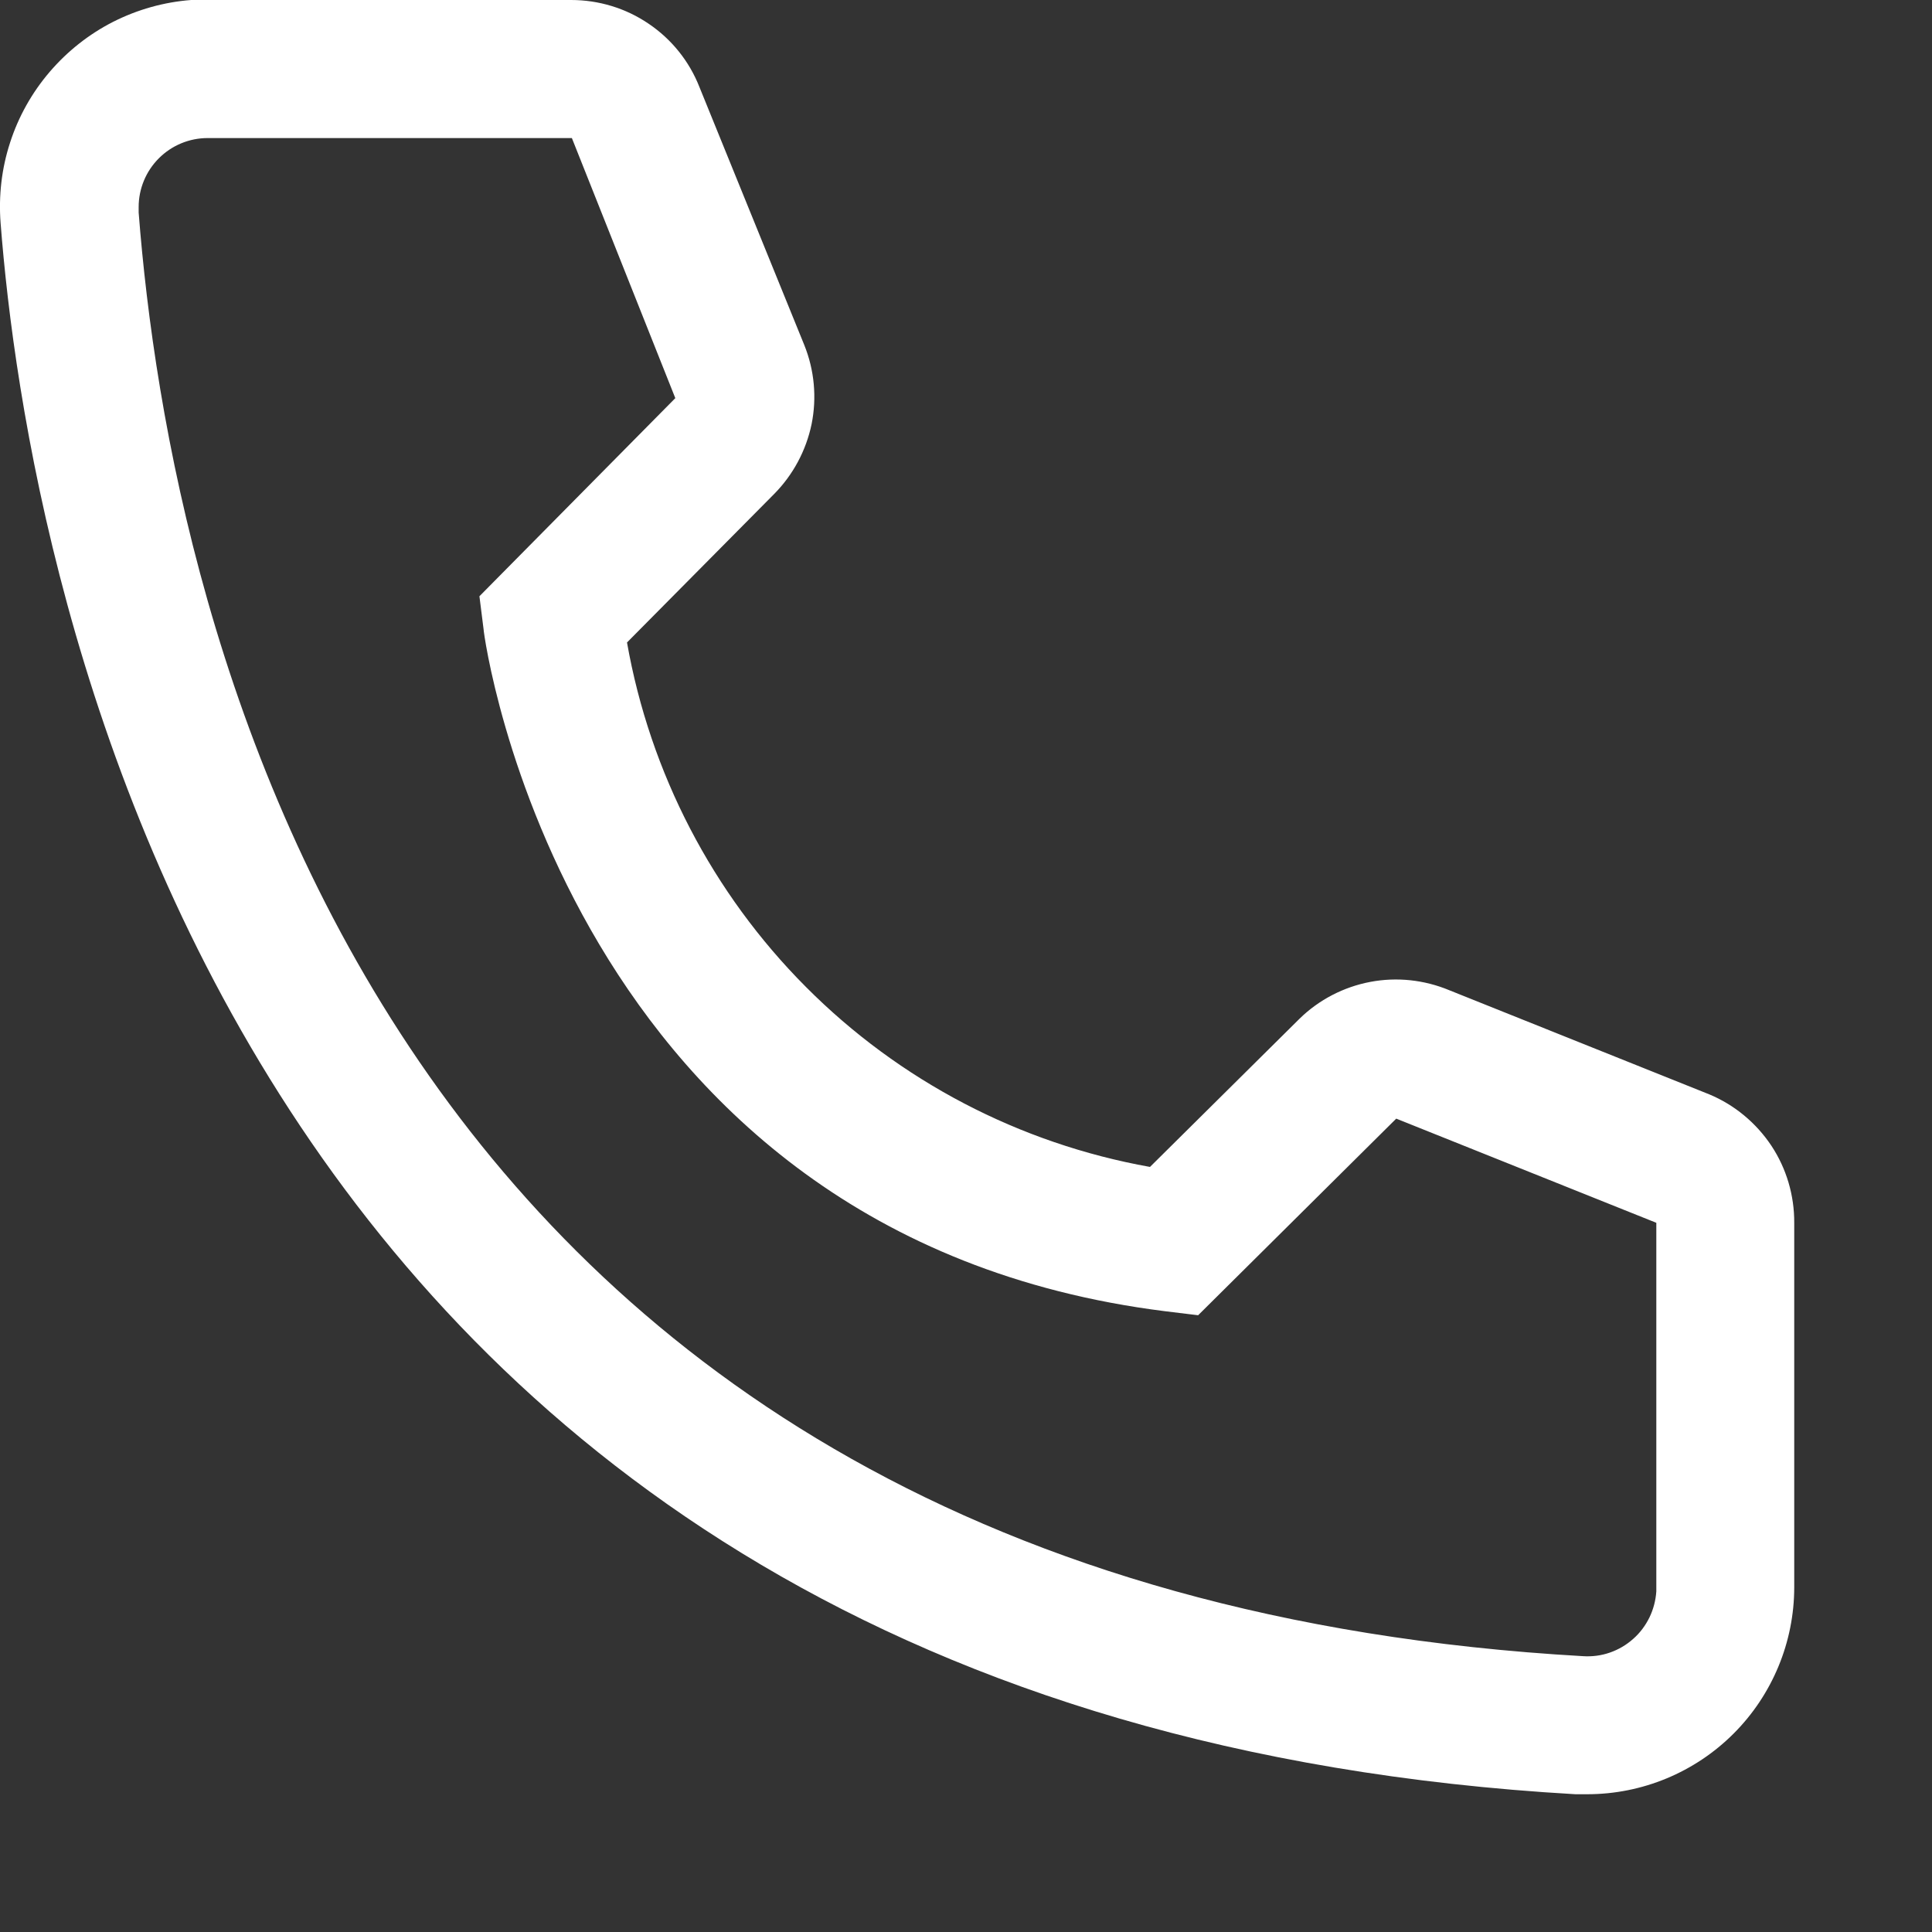 <?xml version="1.0" encoding="UTF-8"?> <svg xmlns="http://www.w3.org/2000/svg" width="13" height="13" viewBox="0 0 13 13" fill="none"><rect x="0" y="0" width="13" height="13" fill="#333333" stroke="none"/> <path d="M10.68 12.073H10.601C1.48 11.548 0.185 3.849 0.004 1.5C-0.01 1.317 0.011 1.133 0.068 0.959C0.124 0.785 0.215 0.623 0.334 0.484C0.453 0.345 0.598 0.23 0.761 0.147C0.925 0.064 1.103 0.014 1.286 4.35364e-07H3.843C4.029 -0 4.211 0.055 4.365 0.16C4.519 0.264 4.638 0.412 4.706 0.585L5.412 2.322C5.48 2.491 5.497 2.676 5.461 2.854C5.424 3.032 5.336 3.196 5.208 3.325L4.219 4.323C4.374 5.201 4.794 6.01 5.423 6.641C6.052 7.273 6.86 7.695 7.738 7.852L8.745 6.854C8.875 6.727 9.041 6.641 9.22 6.607C9.399 6.573 9.584 6.593 9.752 6.663L11.502 7.364C11.672 7.435 11.817 7.556 11.919 7.709C12.021 7.863 12.074 8.044 12.073 8.228V10.68C12.073 11.049 11.926 11.404 11.665 11.665C11.404 11.926 11.05 12.073 10.68 12.073ZM1.397 0.929C1.274 0.929 1.156 0.978 1.069 1.065C0.982 1.152 0.933 1.27 0.933 1.393V1.43C1.146 4.179 2.516 10.68 10.652 11.144C10.713 11.148 10.775 11.14 10.832 11.12C10.89 11.1 10.943 11.069 10.989 11.028C11.035 10.988 11.072 10.938 11.099 10.883C11.125 10.829 11.141 10.769 11.145 10.708V8.228L9.395 7.527L8.062 8.85L7.84 8.823C3.801 8.316 3.254 4.277 3.254 4.235L3.226 4.012L4.544 2.679L3.848 0.929H1.397Z" fill="white"></path> </svg> 